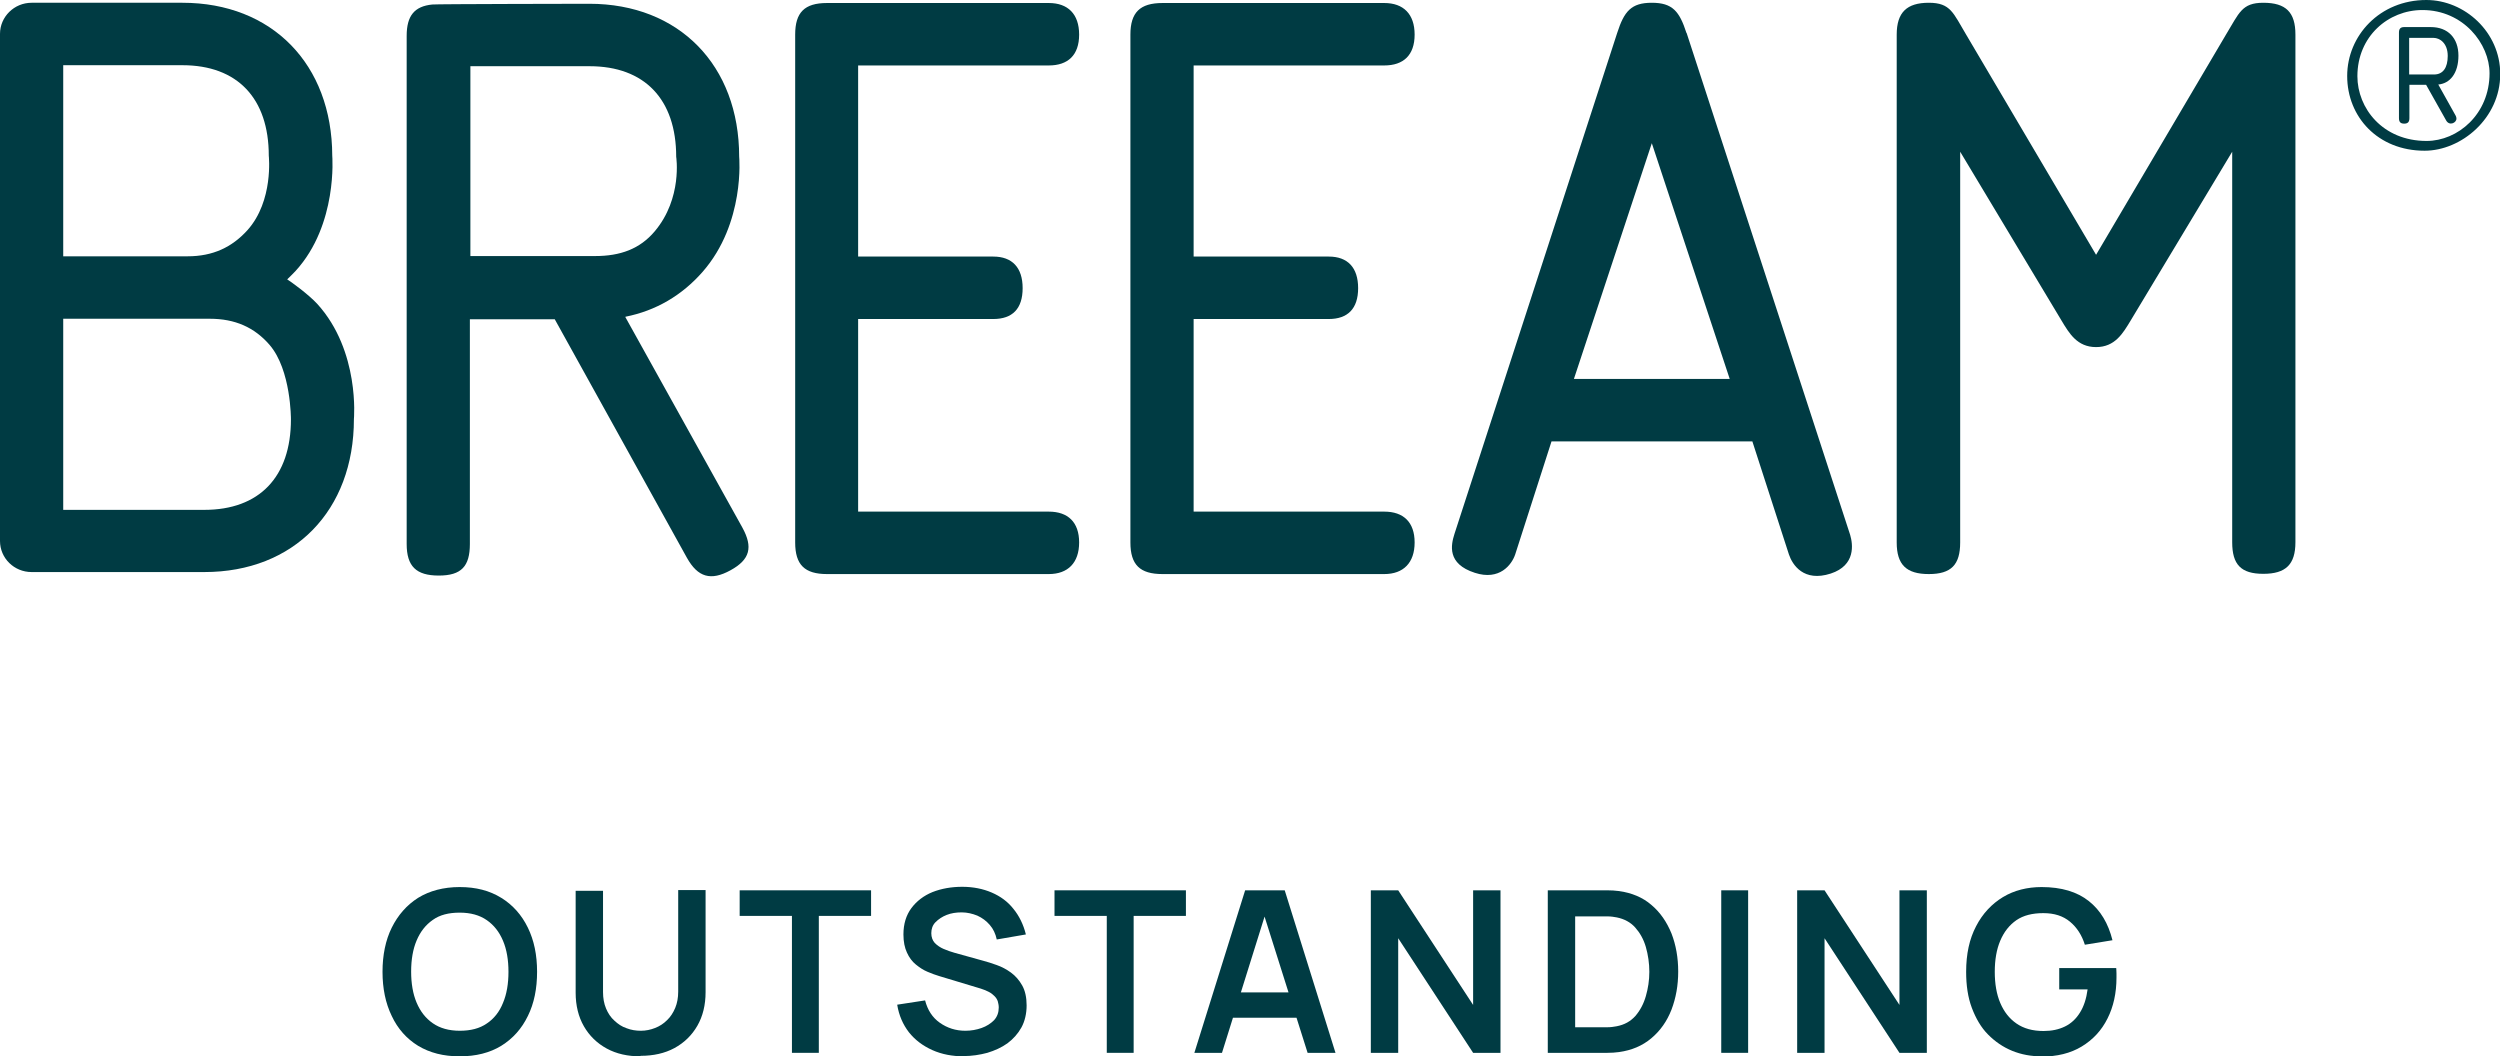 <svg width="142" height="60" viewBox="0 0 142 60" fill="none" xmlns="http://www.w3.org/2000/svg">
<g clip-path="url(#clip0_298_2991)">
<path d="M59.571 3.718C60.659 3.718 61.295 3.134 61.295 1.966C61.295 0.798 60.659 0.171 59.571 0.171H46.975C45.689 0.171 45.166 0.712 45.166 1.966V30.812C45.166 32.08 45.703 32.607 46.975 32.607H59.571C60.659 32.607 61.295 31.966 61.295 30.812C61.295 29.658 60.659 29.06 59.571 29.06H48.742V18.12H56.418C57.507 18.12 58.086 17.536 58.086 16.367C58.086 15.199 57.492 14.573 56.418 14.573H48.742V3.718H59.571Z" fill="#003B43"/>
<path d="M95.788 1.866C95.392 0.641 94.996 0.157 93.823 0.157C92.65 0.157 92.254 0.641 91.858 1.866L82.613 30.328C82.415 30.954 82.175 32.023 83.772 32.536C85.172 32.992 85.864 32.08 86.062 31.496L88.126 25.071H99.534L101.612 31.496C101.81 32.08 102.446 33.077 103.987 32.578C105.415 32.108 105.245 30.912 105.09 30.385L95.802 1.88L95.788 1.866ZM89.398 21.524L93.823 8.134L98.248 21.524H89.398Z" fill="#003B43"/>
<path d="M128.556 0.157C127.326 0.157 127.185 0.741 126.436 1.966L119.057 14.473L111.677 1.966C110.942 0.741 110.801 0.157 109.557 0.157C108.313 0.157 107.733 0.698 107.733 1.966V30.812C107.733 32.08 108.285 32.607 109.557 32.607C110.829 32.607 111.338 32.08 111.338 30.812V8.618L117.092 18.205C117.53 18.932 117.982 19.715 119.057 19.715C120.131 19.715 120.583 18.932 121.022 18.205L126.789 8.618V30.798C126.789 32.066 127.284 32.593 128.556 32.593C129.829 32.593 130.38 32.066 130.38 30.798V1.966C130.38 0.698 129.843 0.157 128.556 0.157Z" fill="#003B43"/>
<path d="M78.627 3.718C79.715 3.718 80.351 3.134 80.351 1.966C80.351 0.798 79.715 0.171 78.627 0.171H66.031C64.745 0.171 64.207 0.712 64.207 1.966V30.812C64.207 32.08 64.745 32.607 66.031 32.607H78.627C79.715 32.607 80.351 31.966 80.351 30.812C80.351 29.658 79.715 29.06 78.627 29.06H67.798V18.12H75.474C76.549 18.12 77.142 17.536 77.142 16.367C77.142 15.199 76.549 14.573 75.474 14.573H67.798V3.718H78.627Z" fill="#003B43"/>
<path d="M35.525 17.991C37.249 17.65 38.733 16.781 39.907 15.442C42.338 12.664 41.985 8.903 41.985 8.903C41.985 3.704 38.564 0.214 33.475 0.214C33.475 0.214 24.668 0.228 24.555 0.256C23.537 0.356 23.099 0.897 23.099 2.037V30.897C23.099 32.165 23.636 32.692 24.922 32.692C26.209 32.692 26.689 32.165 26.689 30.897V18.134H31.51L39.016 31.681C39.638 32.792 40.373 33.006 41.49 32.393C42.607 31.781 42.776 31.083 42.169 29.971L35.525 18.02V17.991ZM26.718 14.544V3.761H33.489C36.613 3.761 38.408 5.641 38.408 8.903C38.408 8.903 38.776 11.254 37.193 13.134C36.344 14.145 35.228 14.544 33.8 14.544H26.732H26.718Z" fill="#003B43"/>
<path d="M18.038 17.279C17.515 16.709 16.483 15.969 16.313 15.869C16.469 15.712 16.639 15.556 16.794 15.385C19.197 12.749 18.872 8.846 18.872 8.846C18.858 3.647 15.451 0.157 10.362 0.157H1.795C0.806 0.157 0 0.954 0 1.923V30.727C0 31.709 0.806 32.493 1.795 32.493H11.606C16.695 32.493 20.102 29.003 20.102 23.803C20.102 23.803 20.455 19.943 18.024 17.265M3.591 3.704H10.362C13.486 3.704 15.267 5.584 15.267 8.846C15.267 8.846 15.55 11.41 14.052 13.077C13.175 14.046 12.087 14.558 10.659 14.558H3.591V3.704ZM16.525 23.818C16.525 27.094 14.73 28.96 11.606 28.96H3.591V18.105H11.917C13.345 18.105 14.447 18.59 15.31 19.587C16.54 21.011 16.525 23.818 16.525 23.818Z" fill="#003B43"/>
<path d="M133.32 4.316C133.32 2.023 135.172 0 137.816 0C139.993 0 142.014 1.823 142.014 4.202C142.014 6.724 139.795 8.561 137.717 8.561C135.059 8.561 133.32 6.638 133.32 4.316ZM137.83 8.006C139.597 8.006 141.406 6.496 141.406 4.16C141.406 2.493 139.922 0.57 137.59 0.57C135.653 0.57 133.9 2.066 133.9 4.33C133.9 6.14 135.328 8.006 137.83 8.006ZM138.07 1.538C139.046 1.538 139.639 2.165 139.639 3.162C139.639 4.16 139.159 4.744 138.494 4.801L139.456 6.524C139.456 6.524 139.526 6.624 139.526 6.738C139.526 6.98 139.13 7.165 138.947 6.852L137.802 4.815H136.854V6.709C136.854 6.923 136.77 7.023 136.558 7.023C136.346 7.023 136.261 6.923 136.261 6.709V1.852C136.261 1.638 136.346 1.538 136.558 1.538H138.084H138.07ZM136.84 2.151V4.231H138.254C138.763 4.231 139.031 3.846 139.031 3.177C139.031 2.45 138.579 2.151 138.226 2.151H136.826H136.84Z" fill="#003B43"/>
<path d="M26.11 60C25.191 60 24.413 59.801 23.749 59.402C23.099 59.003 22.59 58.433 22.251 57.707C21.897 56.98 21.727 56.14 21.727 55.199C21.727 54.259 21.897 53.405 22.251 52.692C22.604 51.98 23.099 51.41 23.749 50.997C24.399 50.598 25.191 50.385 26.11 50.385C27.029 50.385 27.806 50.584 28.471 50.997C29.121 51.396 29.63 51.966 29.983 52.692C30.337 53.419 30.506 54.245 30.506 55.199C30.506 56.154 30.337 56.994 29.983 57.707C29.63 58.433 29.135 58.989 28.471 59.402C27.82 59.801 27.029 60 26.11 60ZM26.11 58.547C26.732 58.547 27.241 58.419 27.651 58.134C28.061 57.863 28.372 57.464 28.57 56.966C28.782 56.467 28.881 55.869 28.881 55.199C28.881 54.53 28.782 53.932 28.57 53.433C28.358 52.934 28.061 52.55 27.651 52.265C27.241 51.98 26.732 51.838 26.11 51.838C25.488 51.838 24.979 51.966 24.583 52.251C24.173 52.536 23.876 52.92 23.664 53.419C23.452 53.917 23.353 54.516 23.353 55.185C23.353 55.855 23.452 56.453 23.664 56.952C23.876 57.45 24.173 57.835 24.583 58.12C24.993 58.405 25.502 58.547 26.124 58.547H26.11Z" fill="#003B43"/>
<path d="M36.387 60C35.652 60 35.016 59.858 34.464 59.558C33.913 59.259 33.475 58.832 33.164 58.291C32.853 57.749 32.697 57.108 32.697 56.382V50.598H34.252V56.353C34.252 56.695 34.309 57.008 34.422 57.279C34.535 57.55 34.691 57.792 34.903 57.977C35.1 58.162 35.327 58.319 35.595 58.405C35.85 58.504 36.118 58.547 36.401 58.547C36.684 58.547 36.952 58.49 37.207 58.39C37.461 58.291 37.687 58.148 37.885 57.949C38.083 57.764 38.239 57.521 38.352 57.251C38.465 56.98 38.522 56.667 38.522 56.325V50.556H40.077V56.353C40.077 57.08 39.921 57.721 39.61 58.262C39.299 58.803 38.861 59.231 38.309 59.53C37.758 59.829 37.108 59.971 36.387 59.971V60Z" fill="#003B43"/>
<path d="M44.982 59.801V52.023H42.013V50.57H49.477V52.023H46.509V59.801H44.982Z" fill="#003B43"/>
<path d="M54.764 60C54.1 60 53.492 59.886 52.955 59.644C52.417 59.402 51.979 59.074 51.626 58.633C51.287 58.191 51.06 57.678 50.961 57.066L52.545 56.823C52.686 57.365 52.955 57.792 53.379 58.091C53.803 58.39 54.283 58.547 54.835 58.547C55.16 58.547 55.471 58.49 55.754 58.39C56.036 58.291 56.277 58.134 56.461 57.949C56.644 57.749 56.729 57.507 56.729 57.222C56.729 57.094 56.701 56.98 56.672 56.866C56.63 56.752 56.574 56.667 56.489 56.581C56.404 56.496 56.305 56.41 56.164 56.339C56.036 56.268 55.881 56.211 55.711 56.154L53.35 55.442C53.153 55.385 52.926 55.299 52.686 55.199C52.446 55.1 52.234 54.957 52.022 54.786C51.81 54.615 51.64 54.388 51.513 54.103C51.386 53.832 51.315 53.49 51.315 53.077C51.315 52.479 51.47 51.98 51.767 51.581C52.064 51.182 52.474 50.869 52.969 50.669C53.478 50.47 54.043 50.37 54.651 50.37C55.273 50.37 55.839 50.484 56.333 50.698C56.828 50.912 57.238 51.211 57.563 51.624C57.888 52.023 58.129 52.507 58.27 53.077L56.616 53.362C56.545 53.034 56.418 52.764 56.22 52.536C56.022 52.308 55.796 52.137 55.513 52.008C55.231 51.895 54.934 51.823 54.623 51.823C54.312 51.823 54.029 51.866 53.775 51.966C53.52 52.066 53.308 52.208 53.138 52.379C52.969 52.55 52.898 52.764 52.898 53.006C52.898 53.234 52.969 53.419 53.096 53.561C53.237 53.704 53.407 53.818 53.605 53.903C53.803 53.989 54.015 54.06 54.213 54.117L55.853 54.573C56.079 54.63 56.333 54.715 56.616 54.815C56.899 54.914 57.167 55.057 57.422 55.242C57.676 55.427 57.888 55.669 58.058 55.969C58.227 56.268 58.312 56.652 58.312 57.108C58.312 57.564 58.213 58.006 58.016 58.362C57.818 58.718 57.549 59.017 57.224 59.259C56.885 59.501 56.503 59.672 56.079 59.801C55.655 59.914 55.202 59.986 54.722 59.986L54.764 60Z" fill="#003B43"/>
<path d="M62.865 59.801V52.023H59.896V50.57H67.36V52.023H64.391V59.801H62.865Z" fill="#003B43"/>
<path d="M67.84 59.801L70.724 50.57H72.972L75.856 59.801H74.272L71.657 51.524H71.996L69.409 59.801H67.826H67.84ZM69.452 57.806V56.367H74.258V57.806H69.452Z" fill="#003B43"/>
<path d="M77.863 59.801V50.57H79.418L83.673 57.08V50.57H85.228V59.801H83.673L79.418 53.291V59.801H77.863Z" fill="#003B43"/>
<path d="M87.914 59.801V50.57H90.84C90.911 50.57 91.067 50.57 91.293 50.57C91.519 50.57 91.745 50.584 91.957 50.612C92.678 50.712 93.3 50.969 93.795 51.396C94.304 51.823 94.671 52.365 94.94 53.02C95.194 53.675 95.322 54.402 95.322 55.185C95.322 55.969 95.194 56.681 94.94 57.35C94.685 58.006 94.304 58.547 93.795 58.974C93.286 59.402 92.678 59.658 91.957 59.758C91.745 59.786 91.533 59.801 91.307 59.801C91.081 59.801 90.925 59.801 90.854 59.801H87.928H87.914ZM89.469 58.348H90.826C90.953 58.348 91.123 58.348 91.307 58.348C91.505 58.348 91.674 58.319 91.83 58.291C92.268 58.205 92.607 58.02 92.89 57.707C93.159 57.393 93.357 57.023 93.484 56.581C93.611 56.14 93.682 55.684 93.682 55.199C93.682 54.715 93.611 54.231 93.484 53.789C93.357 53.348 93.144 52.977 92.876 52.678C92.607 52.379 92.254 52.194 91.83 52.108C91.674 52.08 91.505 52.051 91.307 52.051C91.109 52.051 90.953 52.051 90.826 52.051H89.469V58.376V58.348Z" fill="#003B43"/>
<path d="M97.767 59.801V50.57H99.294V59.801H97.767Z" fill="#003B43"/>
<path d="M102.079 59.801V50.57H103.634L107.889 57.08V50.57H109.444V59.801H107.889L103.634 53.291V59.801H102.079Z" fill="#003B43"/>
<path d="M115.961 60C115.367 60 114.816 59.9 114.292 59.687C113.769 59.473 113.317 59.16 112.921 58.761C112.525 58.362 112.229 57.849 112.002 57.251C111.776 56.652 111.677 55.969 111.677 55.199C111.677 54.188 111.861 53.333 112.243 52.607C112.61 51.895 113.133 51.339 113.769 50.954C114.406 50.57 115.155 50.385 115.961 50.385C117.091 50.385 117.982 50.655 118.646 51.182C119.311 51.709 119.749 52.45 119.989 53.405L118.42 53.661C118.251 53.12 117.968 52.678 117.572 52.35C117.176 52.023 116.682 51.866 116.06 51.866C115.438 51.866 114.929 51.994 114.533 52.265C114.123 52.55 113.826 52.934 113.614 53.433C113.402 53.932 113.303 54.53 113.303 55.199C113.303 55.869 113.402 56.467 113.614 56.966C113.826 57.464 114.123 57.849 114.533 58.134C114.943 58.419 115.452 58.561 116.074 58.561C116.54 58.561 116.936 58.476 117.289 58.305C117.643 58.134 117.926 57.863 118.138 57.521C118.364 57.165 118.505 56.724 118.576 56.197H116.964V54.986H120.201C120.201 54.986 120.216 55.157 120.216 55.285C120.216 55.413 120.216 55.499 120.216 55.527C120.216 56.396 120.046 57.179 119.707 57.849C119.367 58.533 118.873 59.06 118.237 59.444C117.6 59.829 116.837 60.014 115.946 60.014L115.961 60Z" fill="#003B43"/>
</g>
<defs>
<clipPath id="clip0_298_2991">
<rect width="142" height="60" fill="white"/>
</clipPath>
</defs>
</svg>
